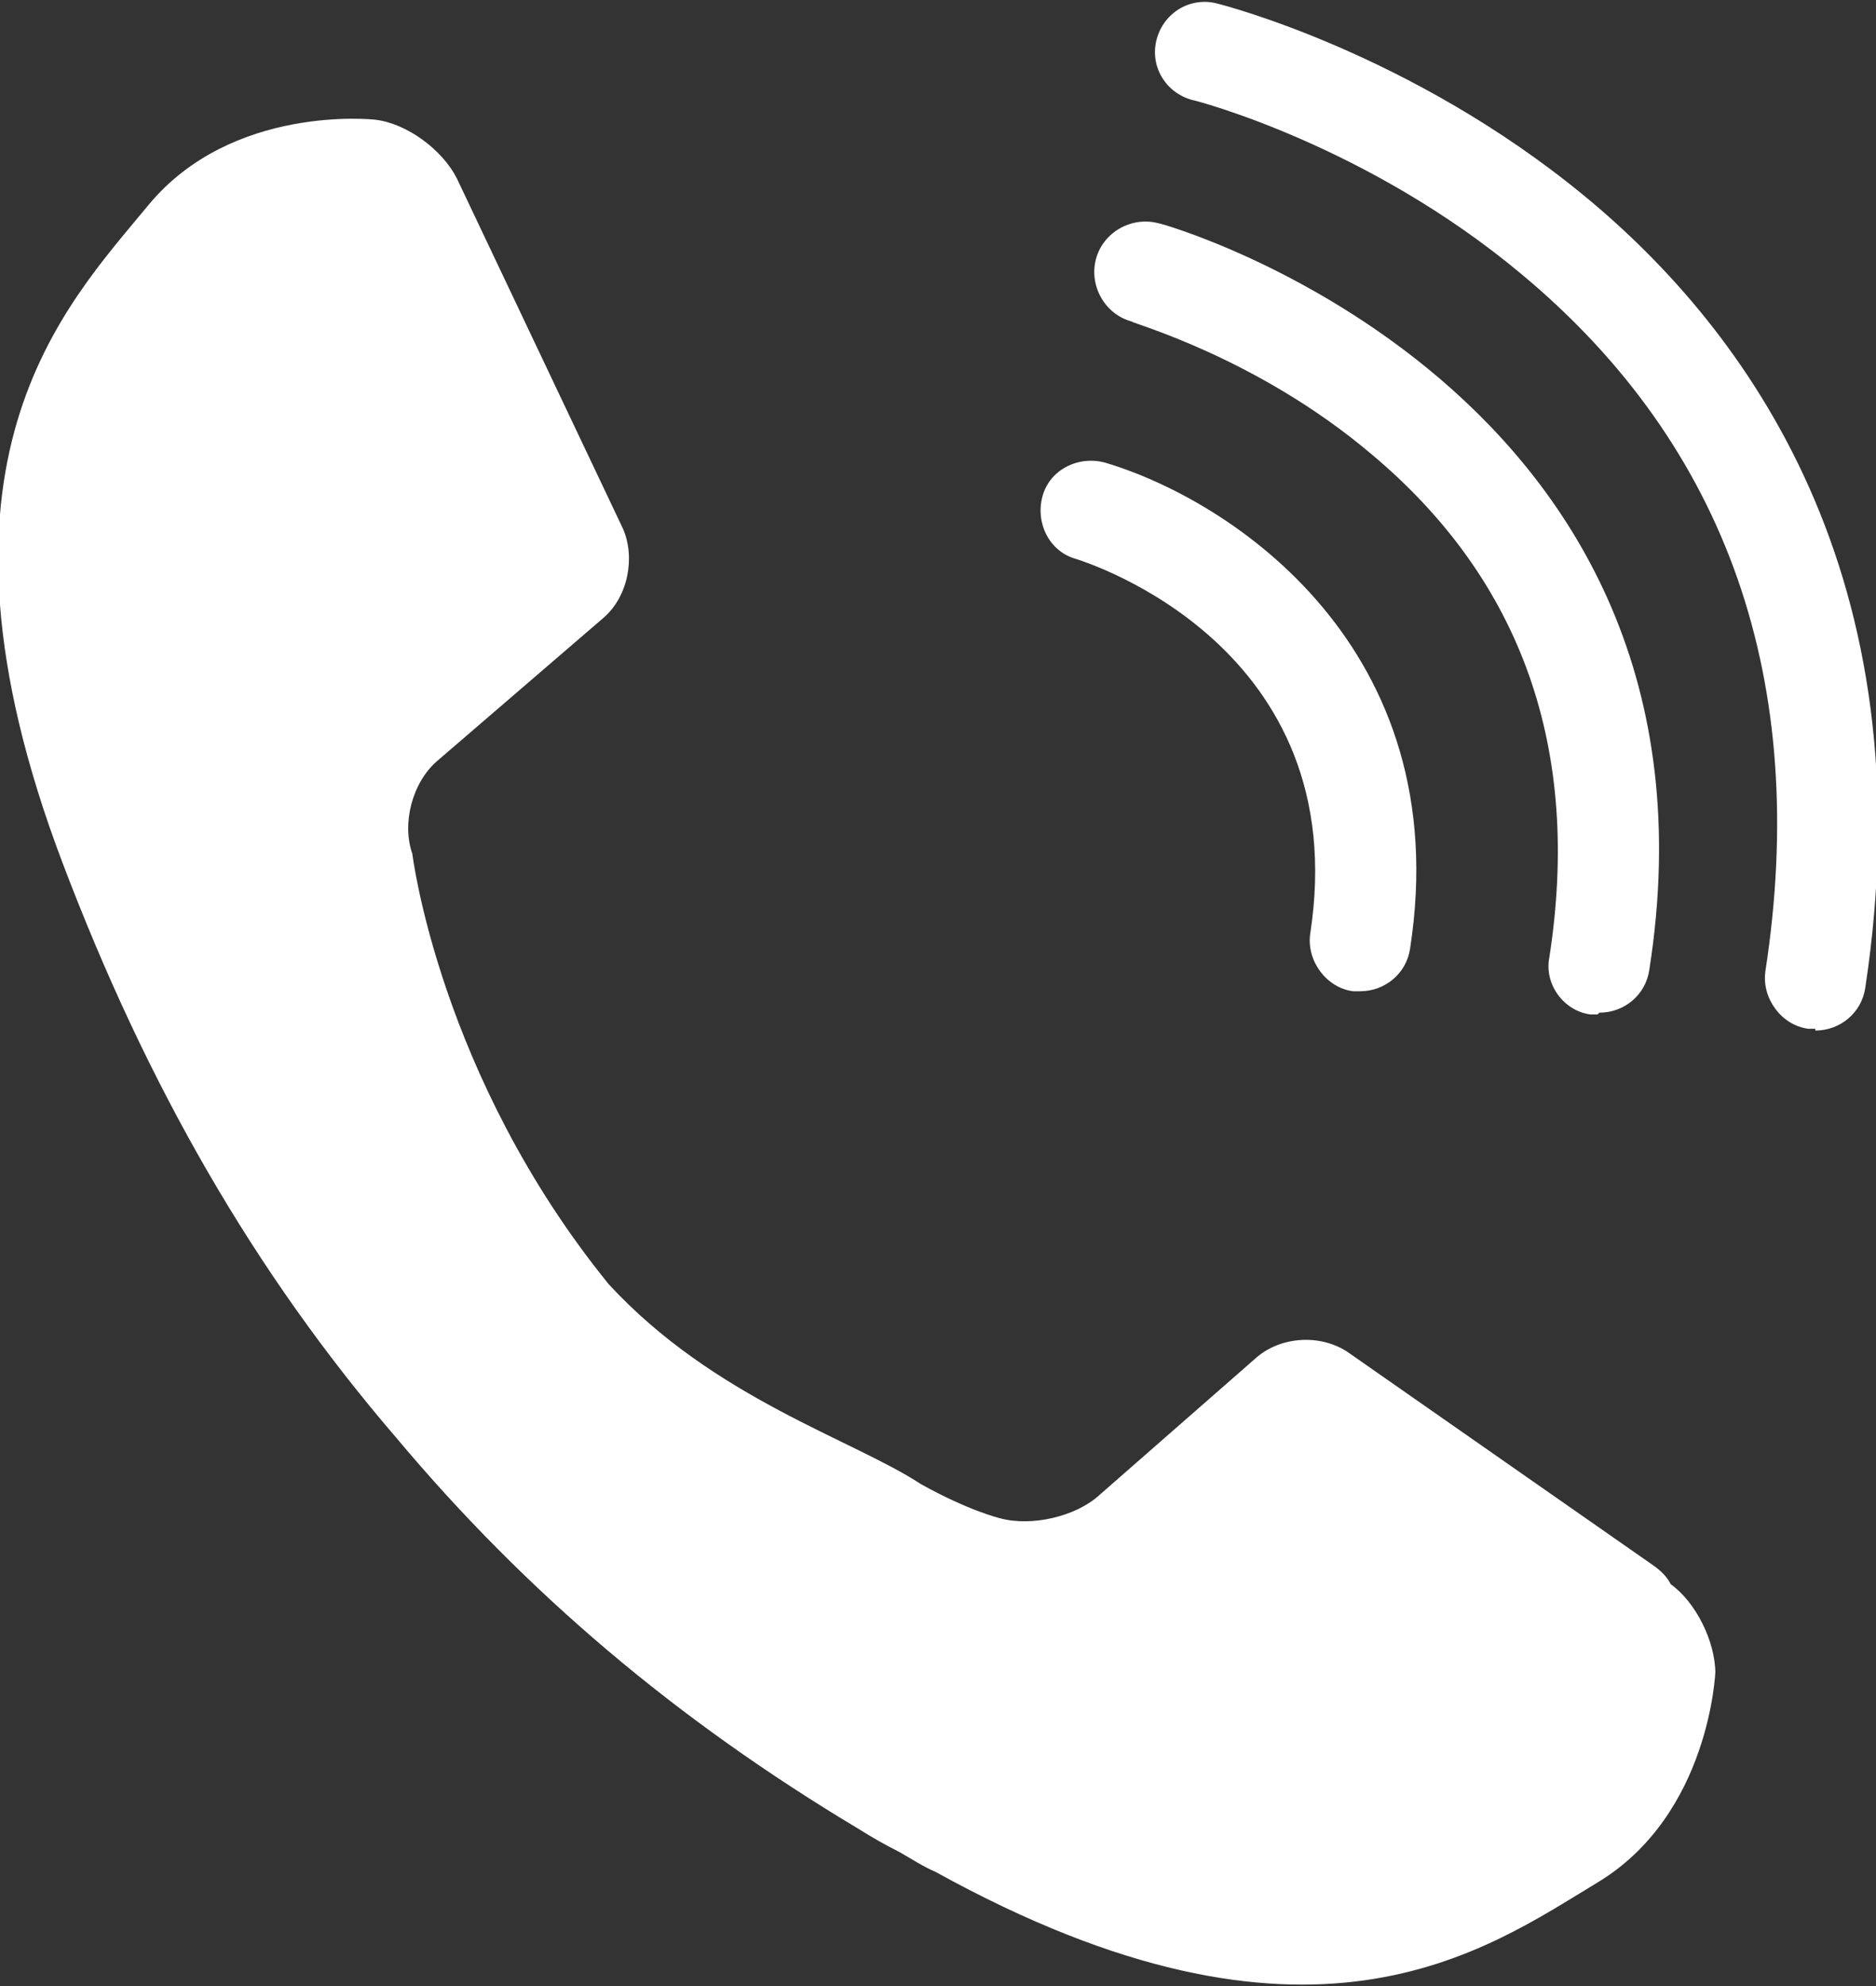 <?xml version="1.0" encoding="UTF-8"?>
<svg id="_レイヤー_2" data-name="レイヤー 2" xmlns="http://www.w3.org/2000/svg" viewBox="0 0 10.51 11.12">
  <rect x="0" y="0" width="10.51" height="11.12" fill="#333333" stroke="none"/>
  <defs>
    <style>
      .cls-1 {
        fill: #fff;
        stroke-width: 0px;
      }
    </style>
  </defs>
  <g id="_レイヤー_1-2" data-name="レイヤー 1">
    <g>
      <path class="cls-1" d="M9.61,9.37c0-.18-.11-.4-.25-.5-.02-.04-.05-.07-.09-.1l-1.72-1.2c-.15-.1-.37-.09-.51.03l-.88.77c-.13.12-.38.18-.56.13,0,0-.17-.04-.44-.19-.38-.25-1.16-.48-1.75-1.12-.95-1.17-1.1-2.41-1.1-2.41-.06-.17,0-.4.14-.52l.93-.8c.14-.12.18-.34.11-.5l-.93-1.96c-.08-.16-.28-.31-.46-.33,0,0-.8-.09-1.27.48-.47.57-1.33,1.44-.48,3.68.47,1.24,1.07,2.29,1.87,3.22.73.87,1.57,1.58,2.59,2.19.08.05.15.09.23.13.07.04.13.08.2.11,2.1,1.16,3.08.44,3.71.06.63-.38.66-1.18.66-1.18Z"/>
      <path class="cls-1" d="M7.62,5.55s-.03,0-.04,0c-.15-.02-.26-.17-.24-.32.25-1.61-1.25-2.08-1.31-2.1-.15-.04-.23-.2-.19-.35.04-.15.2-.23.35-.19.71.21,1.97,1.04,1.71,2.72-.02.14-.14.24-.28.24Z"/>
      <path class="cls-1" d="M8.95,5.68s-.03,0-.04,0c-.15-.02-.26-.17-.23-.32.18-1.16-.15-2.11-1-2.82-.64-.54-1.34-.73-1.34-.74-.15-.04-.24-.2-.2-.35.04-.15.2-.24.35-.2.03,0,3.26.93,2.75,4.18-.02.14-.14.24-.28.24Z"/>
      <path class="cls-1" d="M10.17,5.76s-.03,0-.04,0c-.15-.02-.26-.17-.24-.32.25-1.62-.21-2.94-1.36-3.9-.87-.73-1.84-.98-1.85-.98-.15-.04-.24-.19-.2-.34.04-.15.19-.24.34-.2.04.01,1.09.28,2.06,1.08.91.75,1.92,2.13,1.57,4.43-.02.14-.14.24-.28.24Z"/>
    </g>
  </g>
</svg>